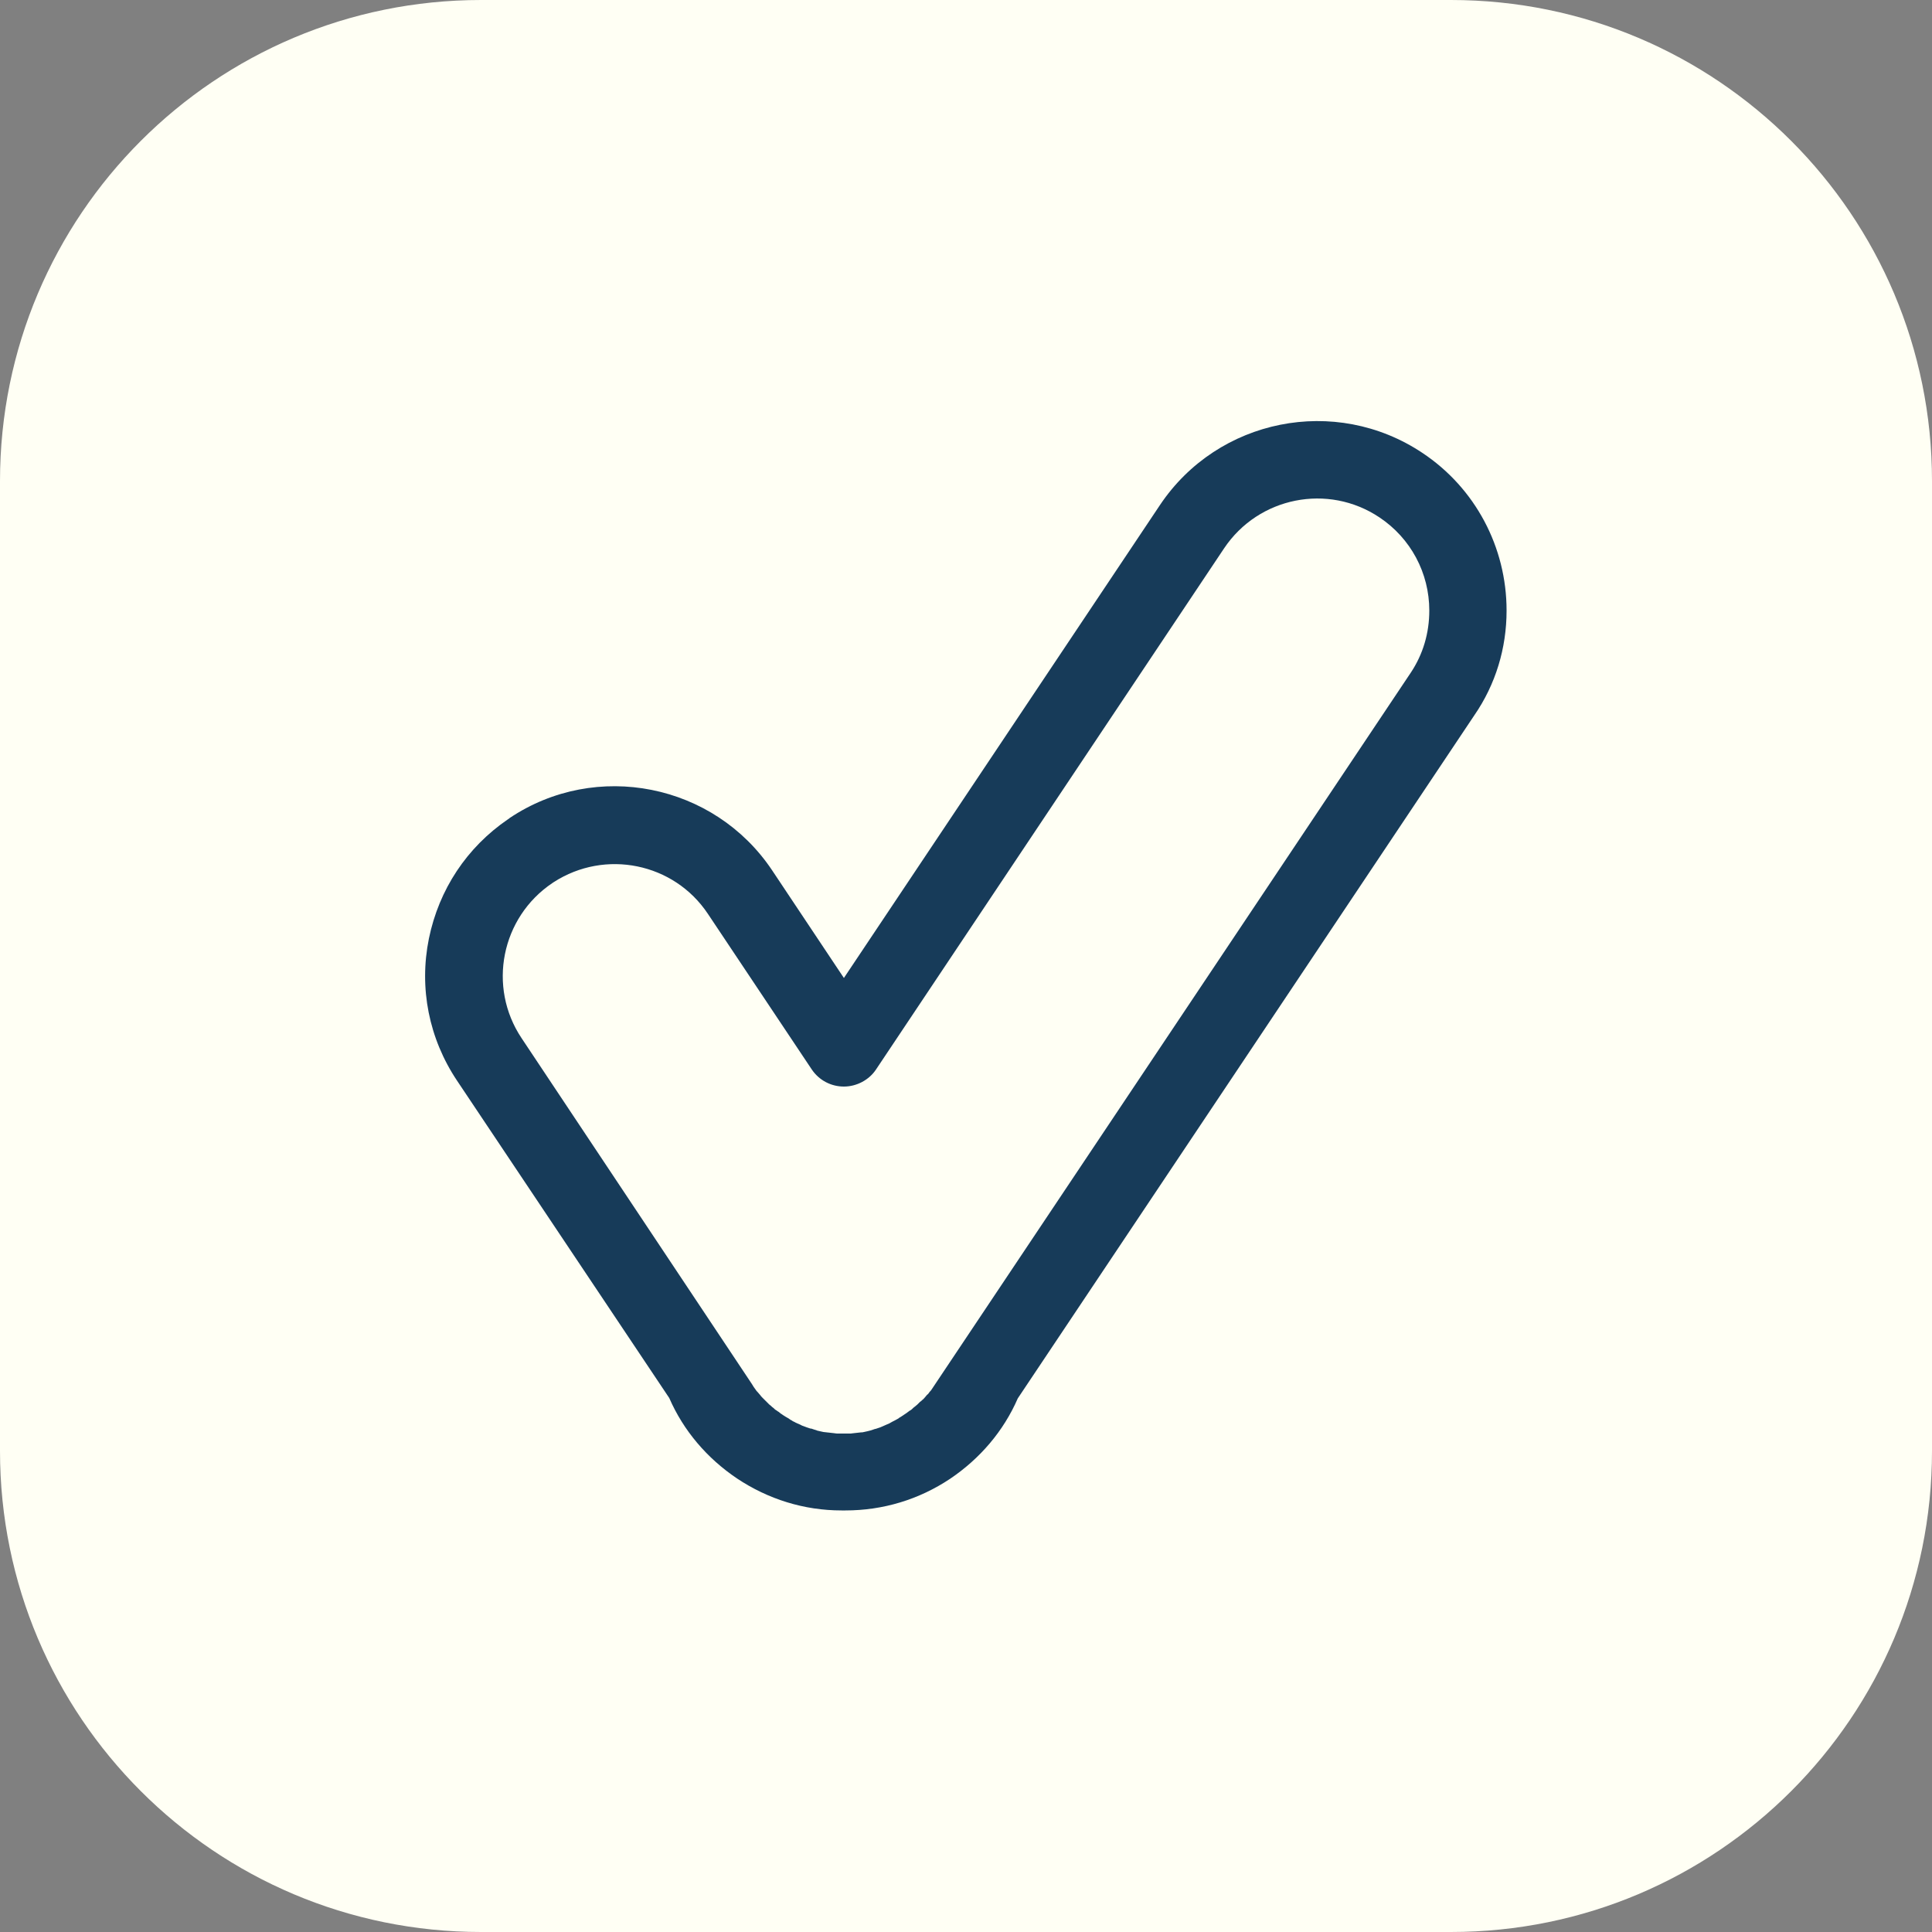 <?xml version="1.0" encoding="UTF-8" standalone="no"?><svg xmlns="http://www.w3.org/2000/svg" xmlns:xlink="http://www.w3.org/1999/xlink" fill="#000000" height="500" preserveAspectRatio="xMidYMid meet" version="1" viewBox="0.0 0.0 500.0 500.0" width="500" zoomAndPan="magnify"><rect x="0.0" y="0.0" width="500.0" height="500.0" fill="#808080" stroke="none"/><g id="change1_1"><path d="M375.5,500h-251C55.7,500,0,444.3,0,375.5v-251C0,55.7,55.7,0,124.5,0h251C444.3,0,500,55.7,500,124.5v251 C500,444.3,444.3,500,375.5,500z" fill="#fffff4"/></g><g id="change2_1"><path d="M389.9,158c0-16.4-8.1-31.7-21.8-40.8c-22.5-15-52.9-8.9-67.9,13.5l-81.8,122.4l-18.6-27.9 c-15-22.4-45.5-28.5-67.9-13.5c-0.1,0.1-0.2,0.2-0.4,0.3c-10.7,7.3-17.9,18.2-20.5,30.9c-2.6,12.8,0,25.9,7.3,36.8l54.9,82.1 c3.7,8.5,9.8,15.6,17.5,20.8c8.1,5.4,17.4,8.3,27.1,8.3c0.2,0,0.3,0,0.5,0c0.2,0,0.3,0,0.5,0c9.7,0,19-2.8,27.1-8.2 c7.7-5.2,13.8-12.3,17.5-20.8l118.1-176.7C387.1,177.1,389.9,167.7,389.9,158z M365.1,174.1l-123,184c-0.3,0.5-0.7,1-1,1.5 c-0.1,0.2-0.3,0.4-0.5,0.6c-0.2,0.3-0.4,0.6-0.7,0.8c-0.2,0.2-0.3,0.4-0.5,0.6c-0.2,0.2-0.4,0.5-0.7,0.7c-0.2,0.2-0.4,0.4-0.6,0.5 c-0.2,0.2-0.5,0.5-0.7,0.7c-0.2,0.2-0.4,0.3-0.6,0.5c-0.3,0.2-0.5,0.4-0.8,0.7c-0.2,0.2-0.4,0.3-0.6,0.4c-0.3,0.2-0.5,0.4-0.8,0.6 c-0.2,0.1-0.4,0.3-0.6,0.4c-0.3,0.2-0.6,0.4-0.9,0.6c-0.2,0.1-0.4,0.2-0.6,0.4c-0.3,0.2-0.6,0.3-0.9,0.5c-0.2,0.1-0.4,0.2-0.6,0.3 c-0.3,0.2-0.6,0.3-0.9,0.5c-0.2,0.1-0.5,0.2-0.7,0.3c-0.3,0.1-0.6,0.3-0.9,0.4c-0.2,0.1-0.5,0.2-0.7,0.3c-0.3,0.1-0.6,0.2-0.9,0.3 c-0.2,0.1-0.5,0.1-0.7,0.2c-0.3,0.1-0.6,0.2-0.9,0.3c-0.3,0.1-0.5,0.1-0.8,0.2c-0.3,0.1-0.6,0.1-0.9,0.2c-0.3,0.1-0.6,0.1-0.8,0.1 c-0.3,0-0.6,0.1-0.9,0.1c-0.3,0-0.6,0.1-0.9,0.1c-0.3,0-0.6,0.1-0.8,0.1c-0.3,0-0.6,0-1,0c-0.3,0-0.5,0-0.8,0c-0.3,0-0.5,0-0.8,0 c-0.3,0-0.6,0-1,0c-0.3,0-0.6-0.1-0.8-0.1c-0.3,0-0.6-0.1-0.9-0.1c-0.3,0-0.6-0.1-0.9-0.1c-0.3,0-0.6-0.1-0.9-0.1 c-0.3-0.1-0.6-0.1-0.9-0.2c-0.3-0.1-0.6-0.1-0.8-0.2c-0.3-0.1-0.6-0.2-0.9-0.3c-0.3-0.1-0.5-0.2-0.8-0.2c-0.3-0.1-0.6-0.2-0.9-0.3 c-0.3-0.1-0.5-0.2-0.8-0.3c-0.3-0.1-0.6-0.2-0.9-0.4c-0.2-0.1-0.5-0.2-0.7-0.3c-0.3-0.1-0.6-0.3-0.8-0.4c-0.2-0.1-0.5-0.2-0.7-0.4 c-0.3-0.1-0.5-0.3-0.8-0.5c-0.2-0.1-0.5-0.3-0.7-0.4c-0.3-0.2-0.5-0.3-0.8-0.5c-0.2-0.2-0.5-0.3-0.7-0.5c-0.2-0.2-0.5-0.4-0.7-0.5 c-0.2-0.2-0.5-0.3-0.7-0.5c-0.2-0.2-0.4-0.4-0.7-0.6c-0.2-0.2-0.4-0.4-0.7-0.6c-0.2-0.2-0.4-0.4-0.6-0.6c-0.2-0.2-0.4-0.4-0.6-0.6 c-0.2-0.2-0.4-0.4-0.6-0.6c-0.2-0.2-0.4-0.4-0.6-0.7c-0.2-0.2-0.4-0.5-0.6-0.7c-0.2-0.2-0.4-0.4-0.5-0.6c-0.4-0.5-0.7-1-1-1.5 L135,268.7c-8.9-13.3-5.3-31.3,8-40.2c0.1-0.1,0.2-0.1,0.3-0.2c13.3-8.6,31.1-5,39.9,8.2l26.9,40.3c1.9,2.8,5,4.4,8.3,4.4 c3.3,0,6.5-1.7,8.3-4.4l90.1-134.9c8.9-13.3,26.9-16.9,40.2-8c8.1,5.4,12.9,14.4,12.9,24.1C369.9,163.8,368.3,169.3,365.1,174.1z" fill="#173b59"/></g></svg>